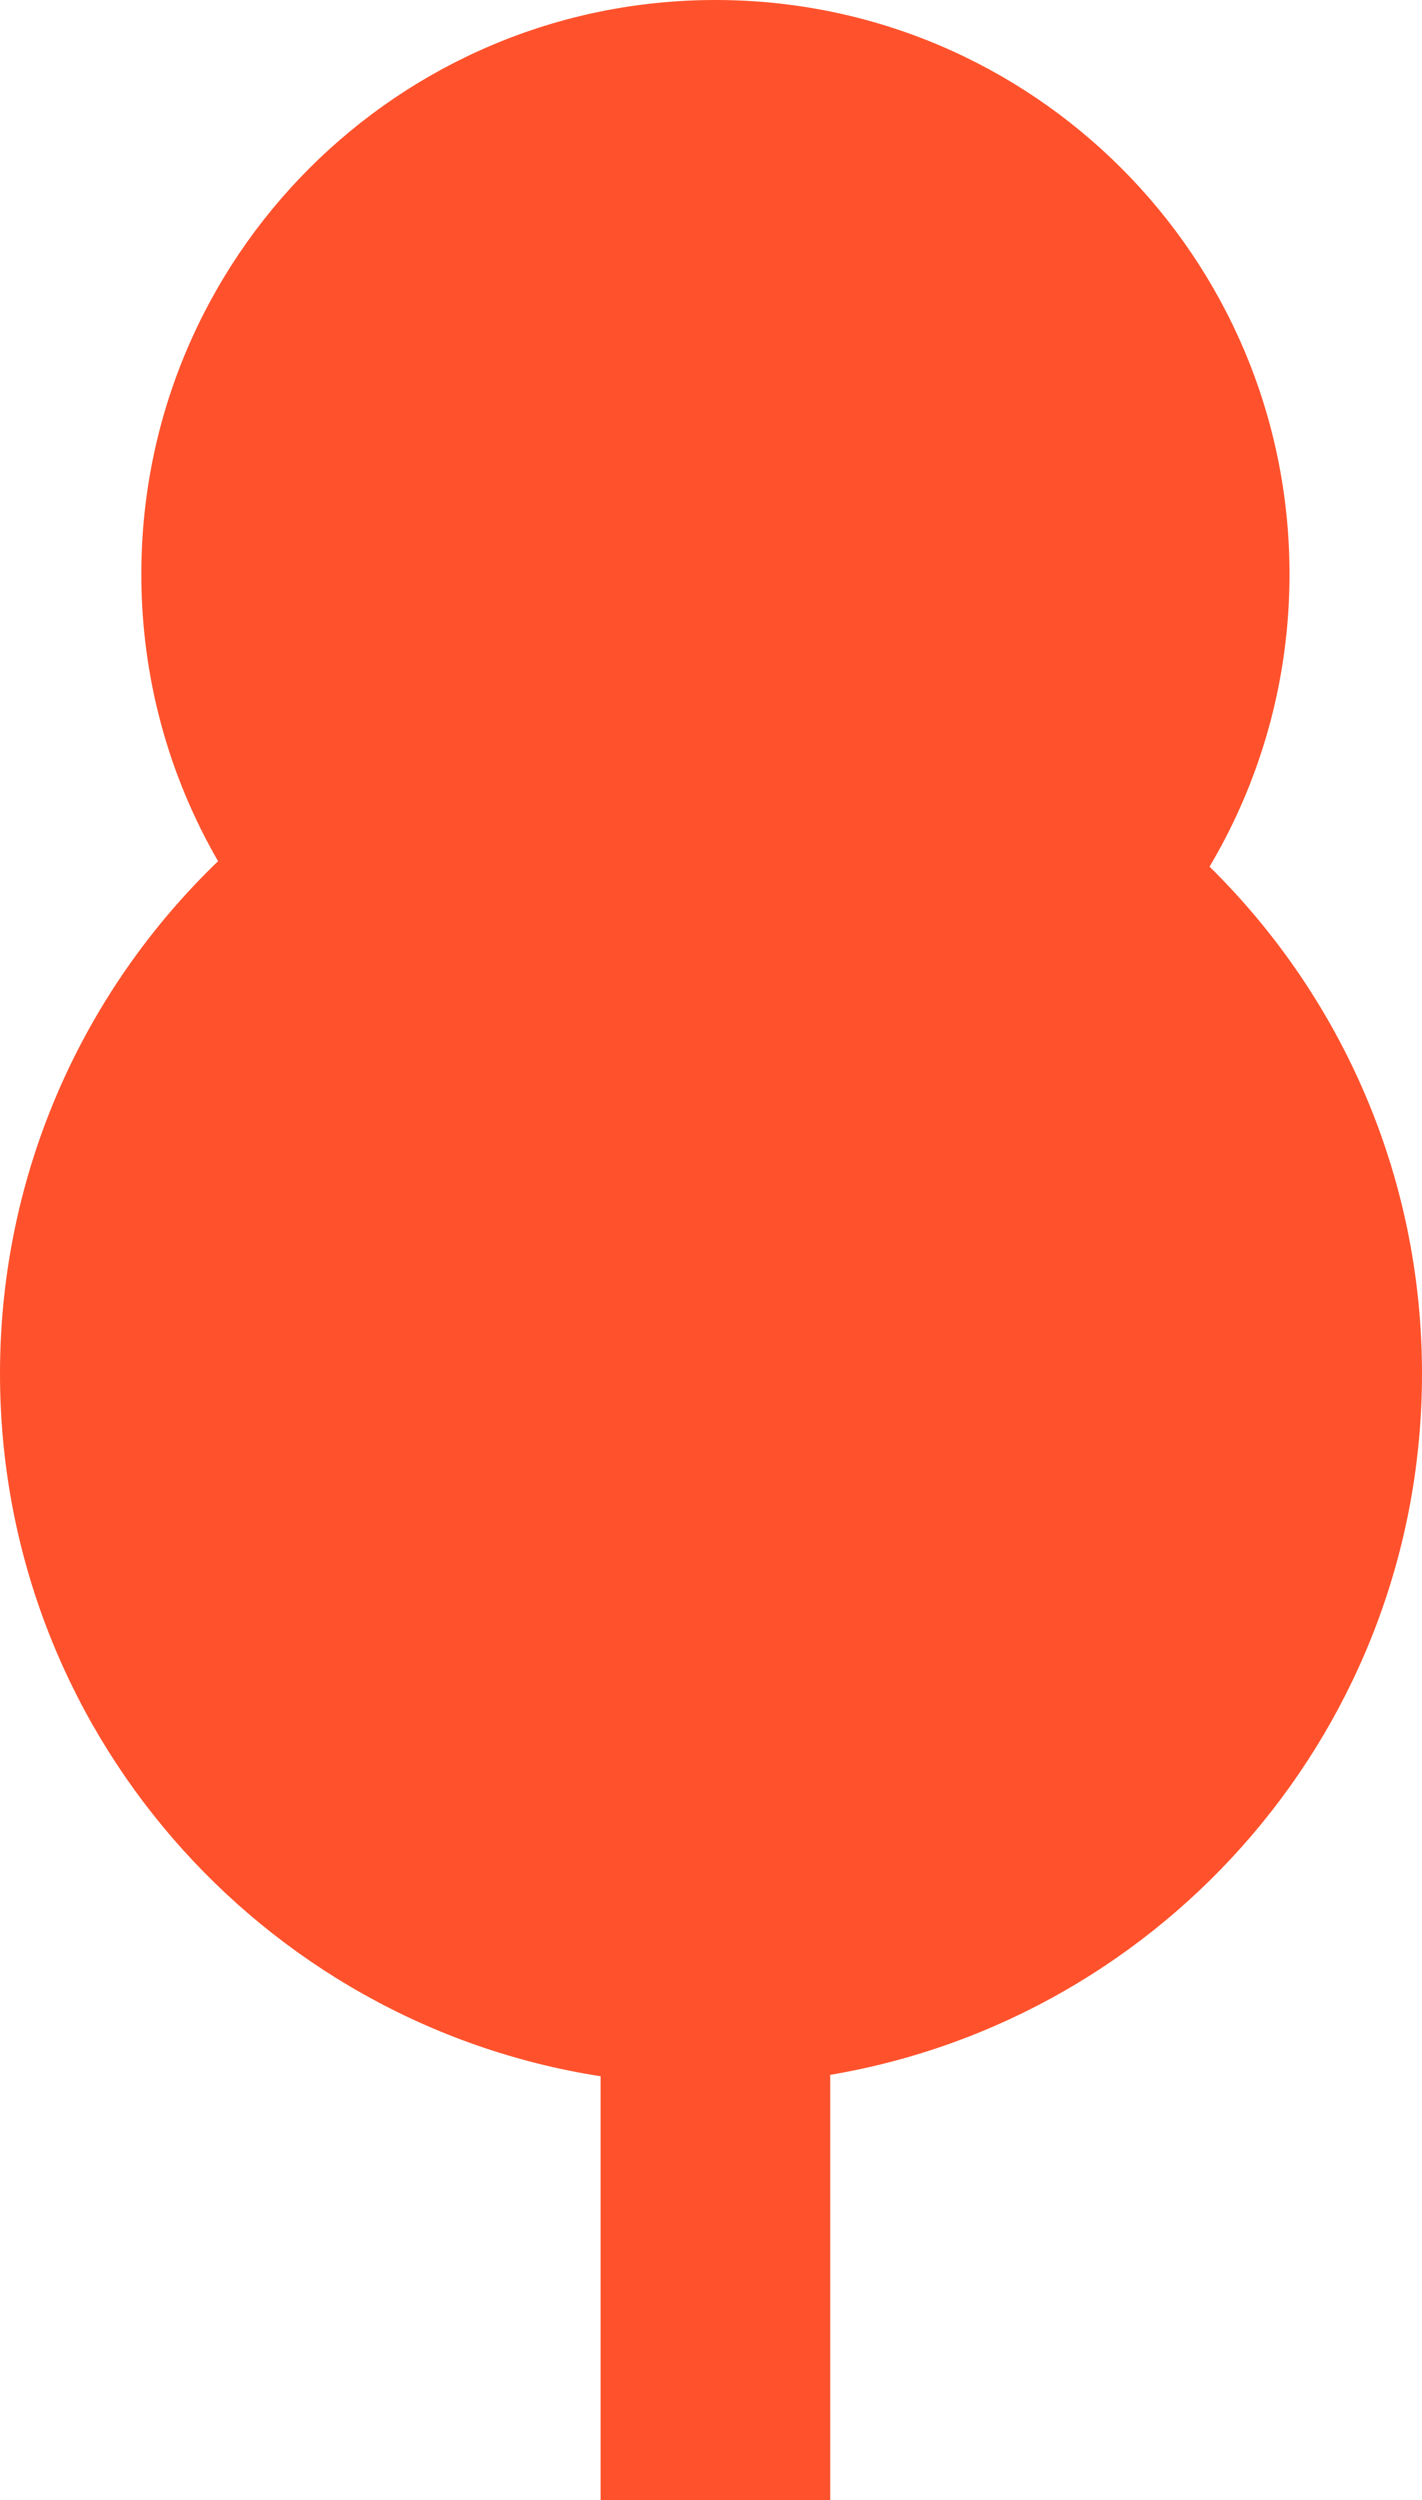 <?xml version="1.0" encoding="UTF-8"?> <svg xmlns="http://www.w3.org/2000/svg" width="313" height="550" viewBox="0 0 313 550" fill="none"><path d="M266.239 190.668C277.418 171.822 283.839 149.825 283.839 126.325C283.839 56.558 227.262 0 157.472 0C87.682 0 31.106 56.558 31.106 126.325C31.106 149.324 37.257 170.888 47.999 189.465C18.412 217.926 0 257.919 0 302.208C0 380.349 57.305 445.11 132.199 456.782V550H182.745V456.467C256.682 443.986 313 379.674 313 302.208C313 258.541 295.101 219.05 266.239 190.668Z" fill="#FF522C"></path></svg> 